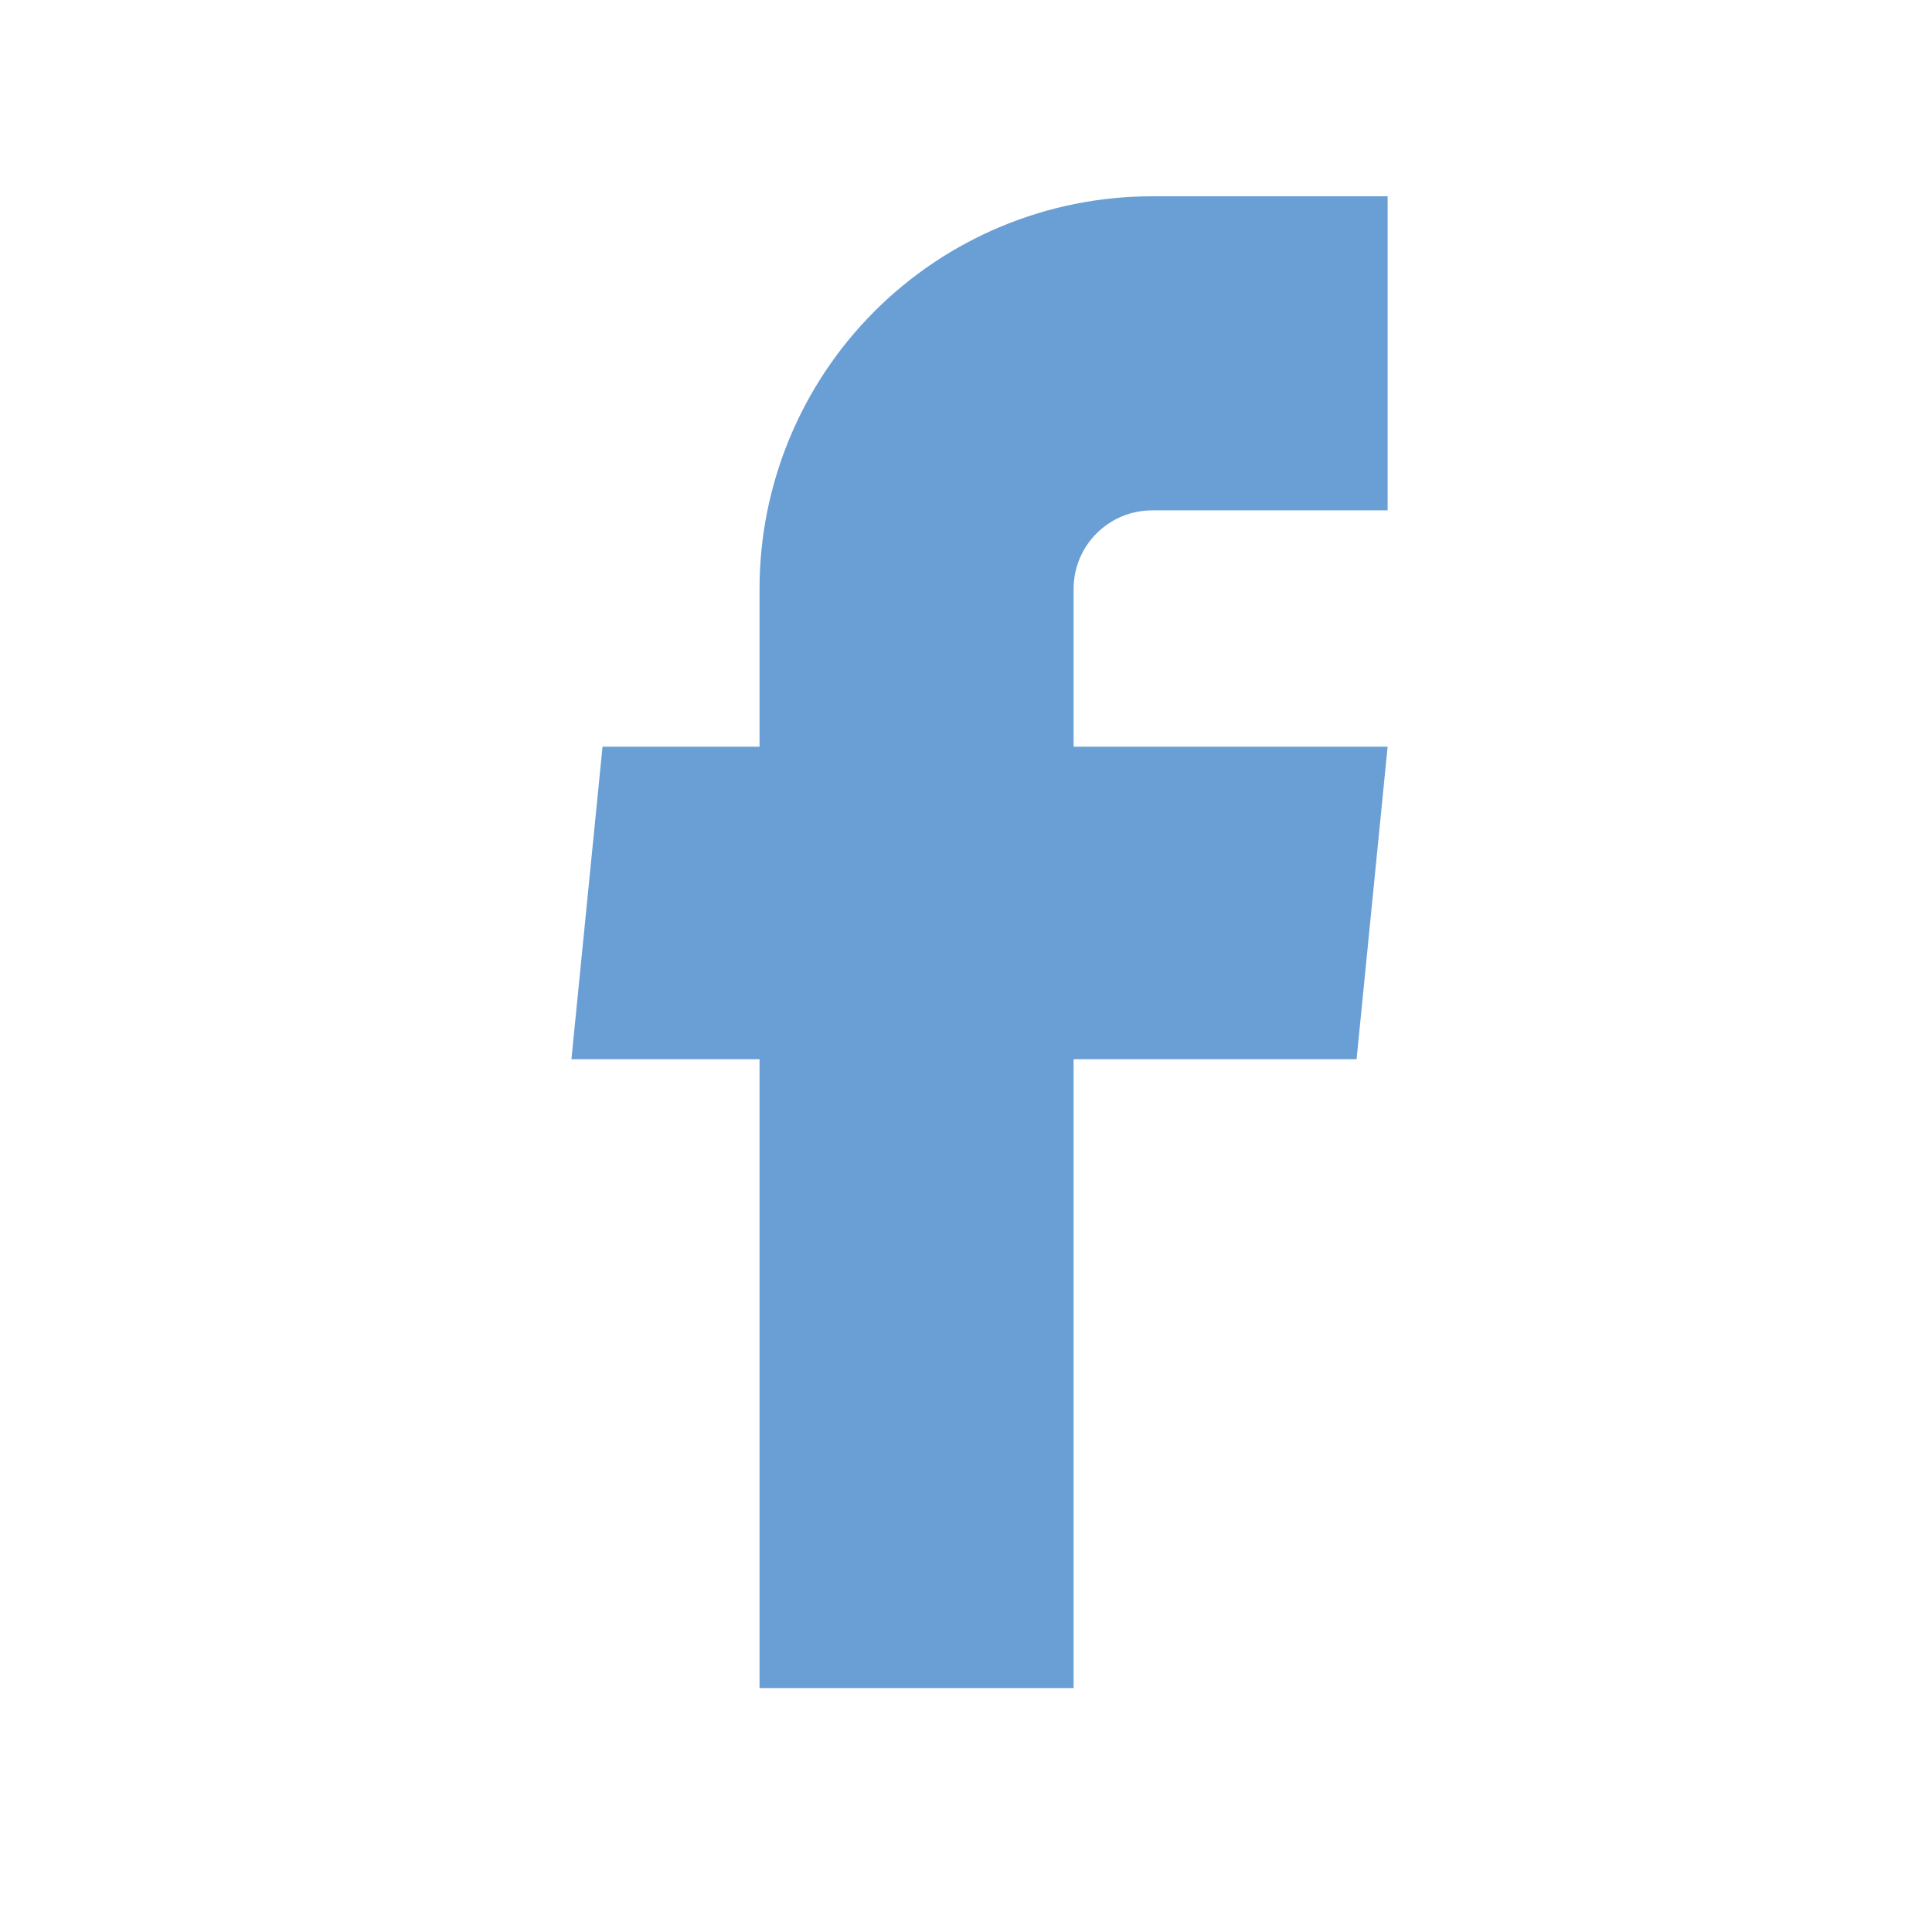 <svg width="30" height="30" viewBox="0 0 30 30" fill="none" xmlns="http://www.w3.org/2000/svg">
<path d="M11.794 26.212H16.671V16.447H21.065L21.547 11.594H16.671V9.144C16.671 8.82 16.799 8.51 17.028 8.282C17.257 8.053 17.567 7.925 17.89 7.925H21.547V3.048H17.89C16.273 3.048 14.723 3.69 13.58 4.833C12.436 5.977 11.794 7.527 11.794 9.144V11.594H9.356L8.873 16.447H11.794V26.212Z" fill="#6A9FD5"/>
</svg>
